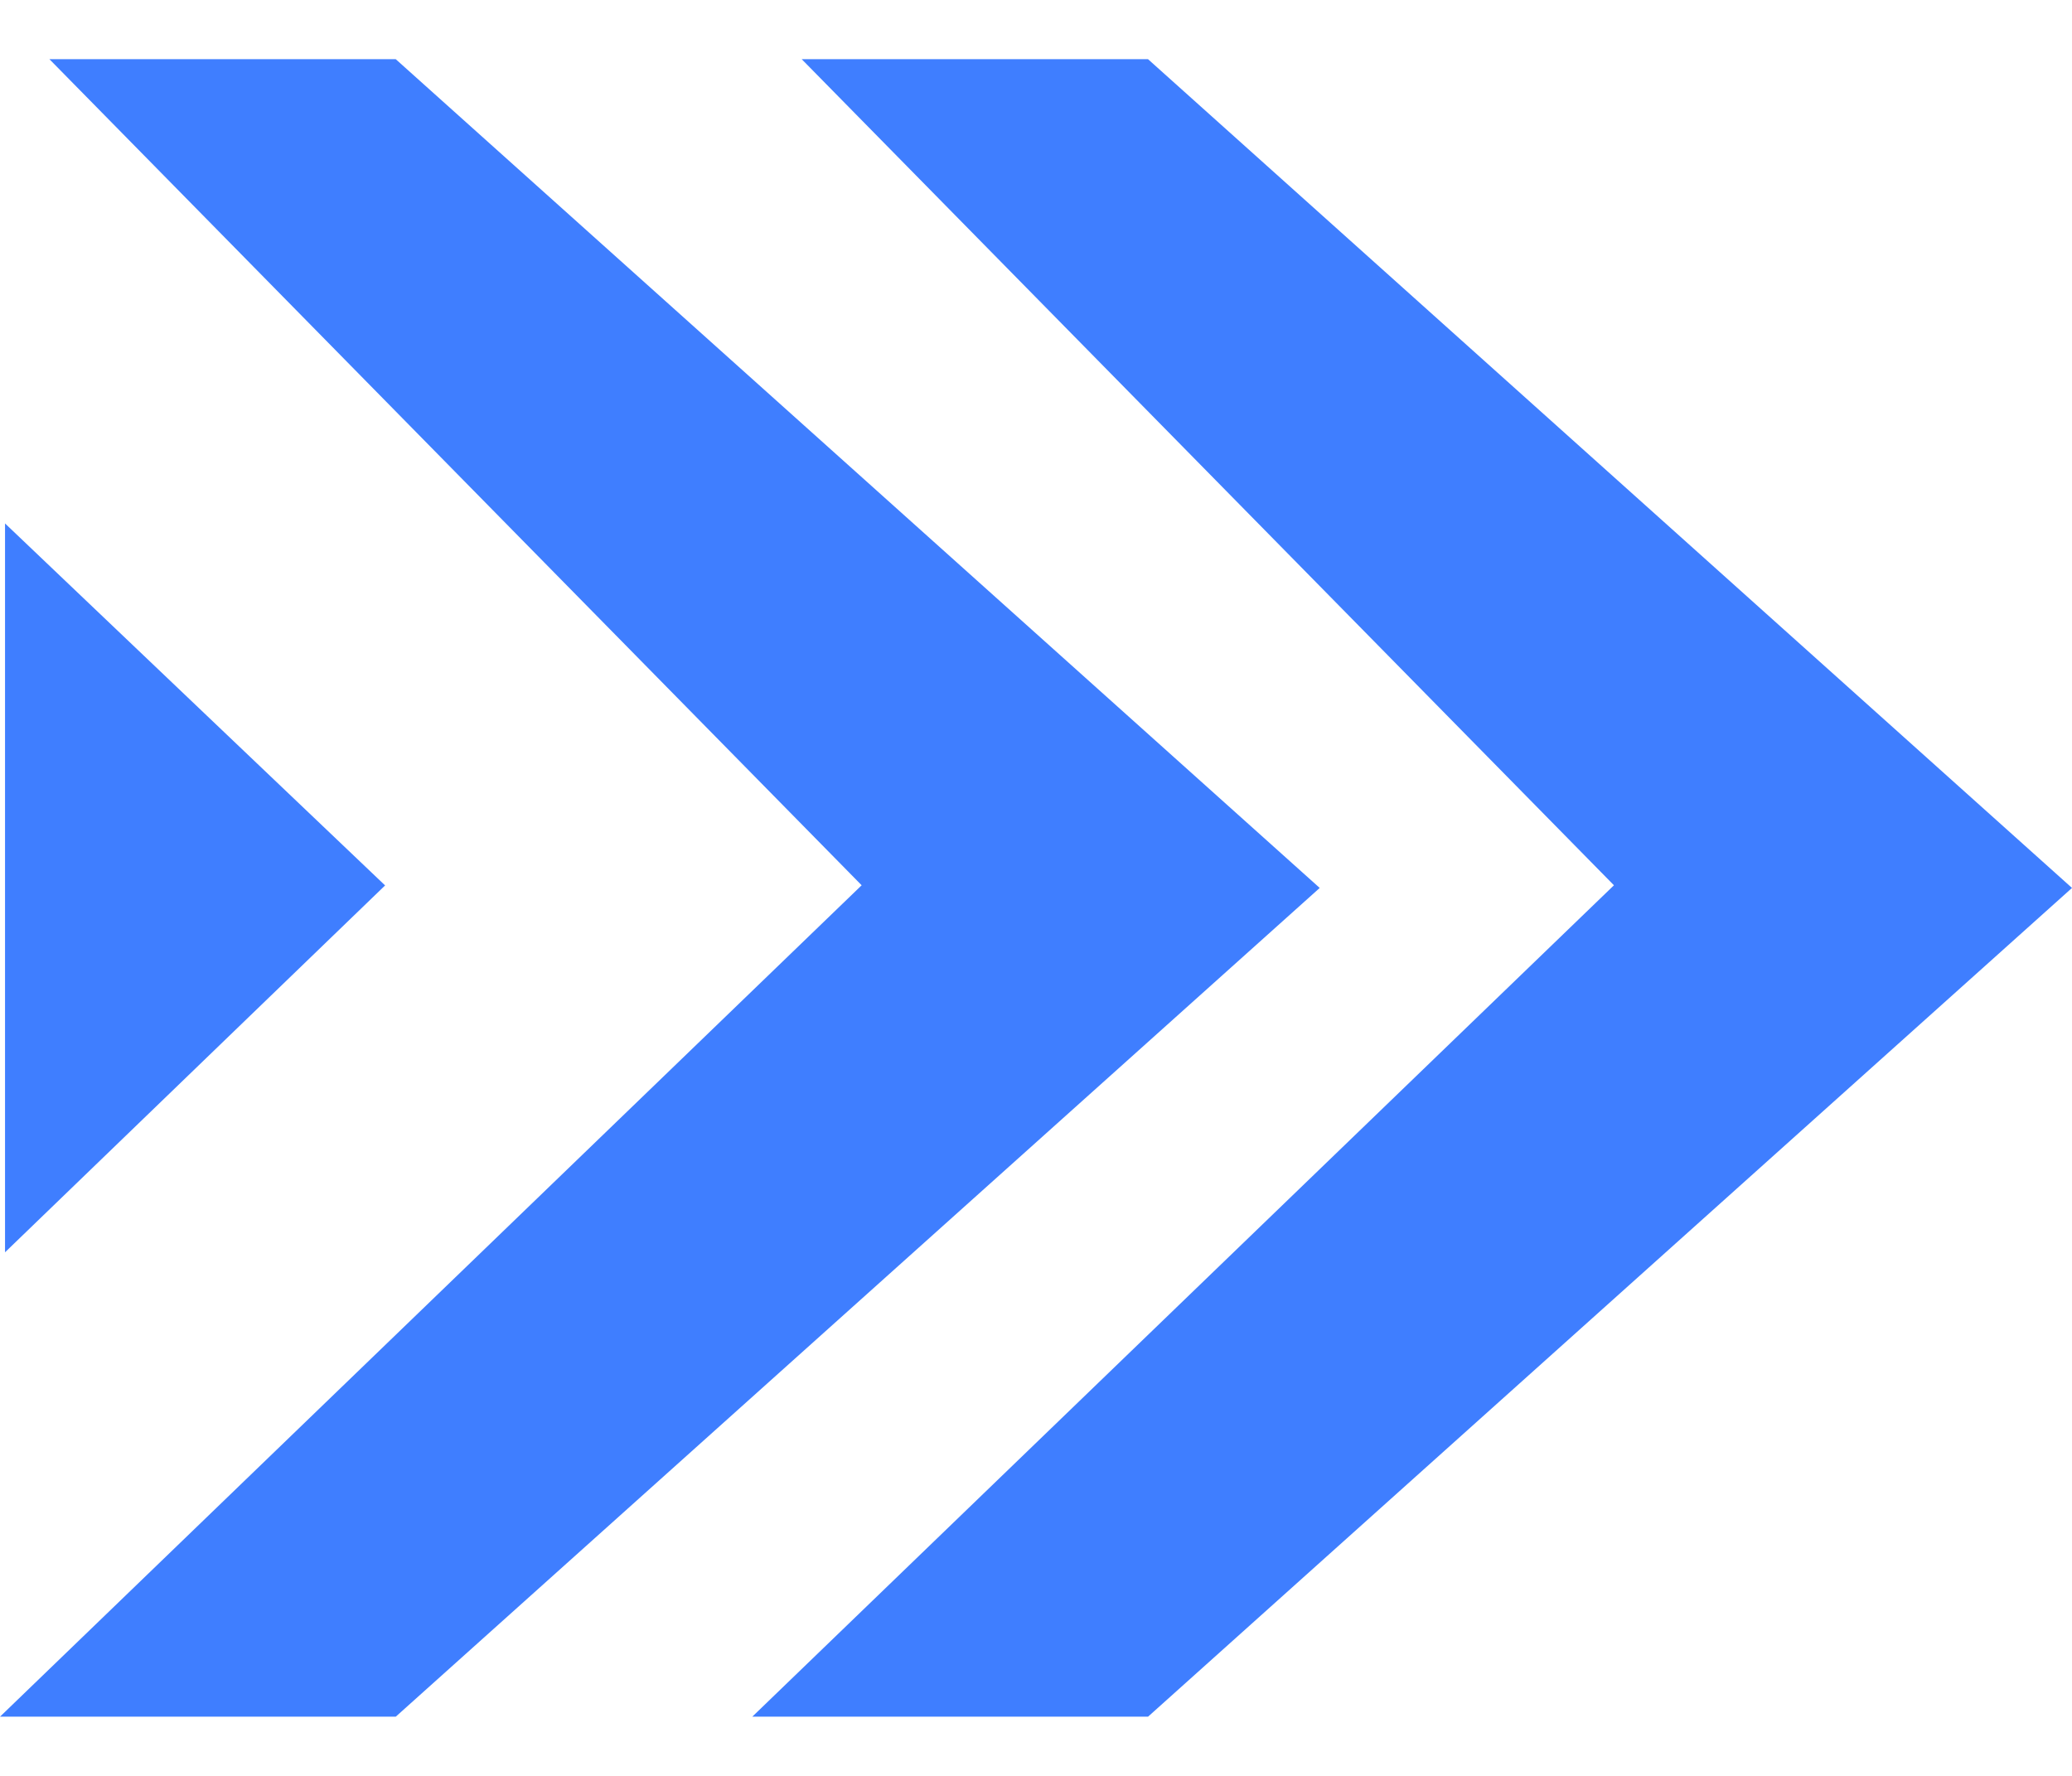 <svg width="14" height="12" viewBox="0 0 14 12" fill="none" xmlns="http://www.w3.org/2000/svg">
	<path d="M2.602 5.983L0.034 3.537V8.462L2.602 5.983Z" fill="#3F7EFF"/>
	<path d="M2.674 0.4H0.334L5.822 5.982L0 11.6H2.674L8.917 6L2.674 0.4Z" fill="#3F7EFF"/>
	<path d="M7.757 0.4H5.417L10.905 5.982L5.083 11.6H7.757L14 6L7.757 0.4Z" fill="#3F7EFF"/>
</svg>
